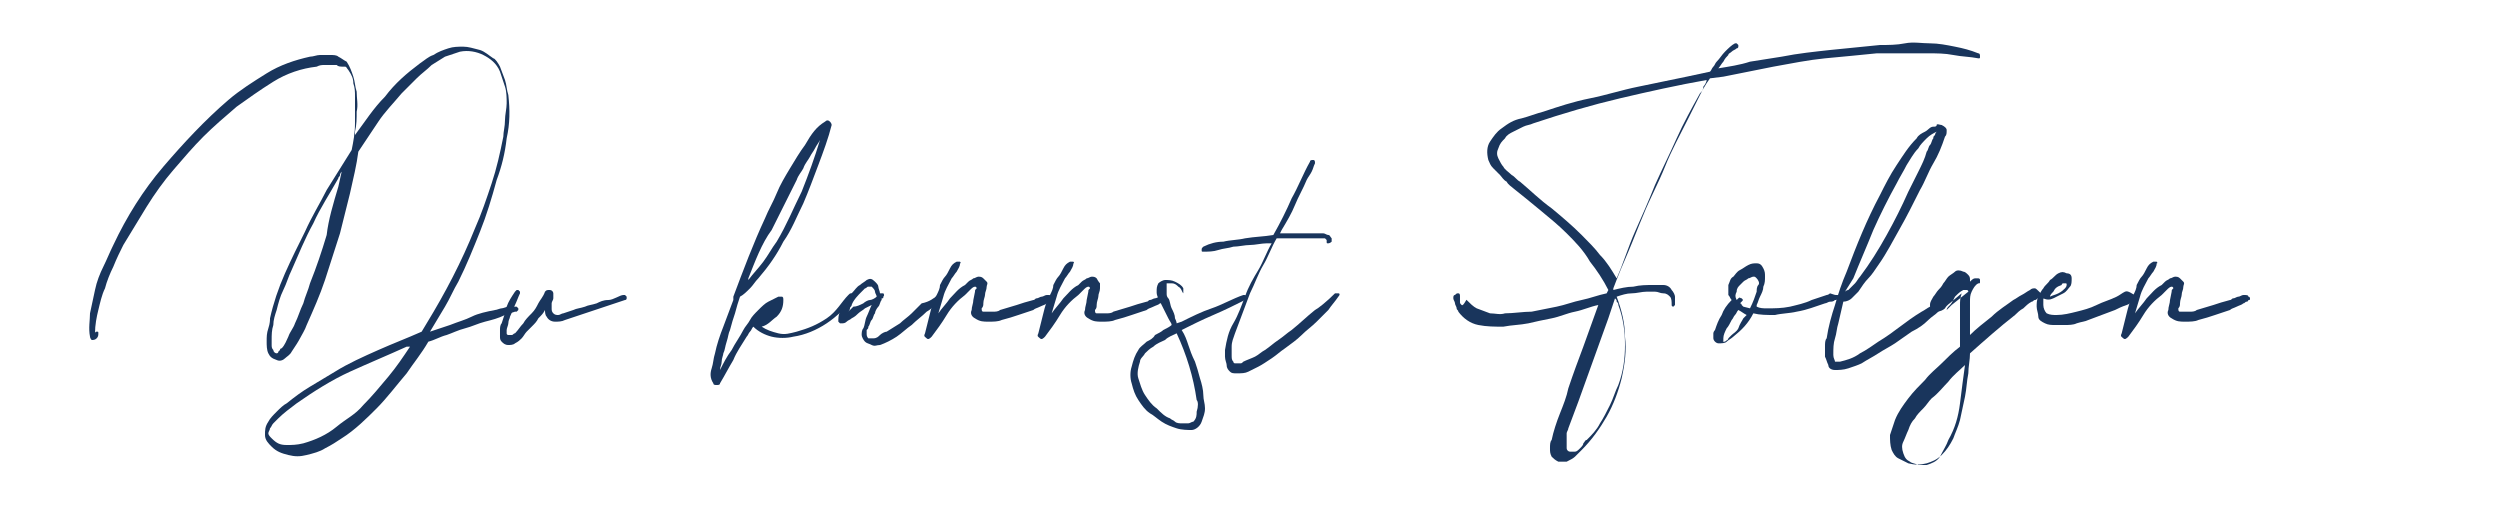 <?xml version="1.0" encoding="UTF-8"?> <svg xmlns="http://www.w3.org/2000/svg" xmlns:xlink="http://www.w3.org/1999/xlink" version="1.1" id="katman_1" x="0px" y="0px" viewBox="0 0 150 31.1" style="enable-background:new 0 0 150 31.1;" xml:space="preserve"> <style type="text/css"> .st0{fill:#19355C;} </style> <g> <path class="st0" d="M5.4,20.2c-0.1-0.5,0-1,0-1.4c0.1-0.5,0.2-0.9,0.3-1.4C5.8,16.9,6,16.4,6.2,16c0.2-0.4,0.4-0.9,0.6-1.3 c0.8-1.7,1.8-3.3,3-4.7s2.5-2.8,3.9-4c0.7-0.6,1.5-1.1,2.3-1.6c0.8-0.5,1.7-0.8,2.6-1c0.2,0,0.4-0.1,0.6-0.1c0.2,0,0.4,0,0.6,0 c0.2,0,0.4,0,0.5,0.1c0.2,0.1,0.3,0.2,0.5,0.3C21,4,21.1,4.3,21.2,4.6c0.1,0.3,0.1,0.6,0.2,0.9c0,0.4,0.1,0.8,0,1.2 c0,0.4,0,0.8-0.1,1.2v0.2l0,0c0.6-0.8,1.1-1.6,1.8-2.3c0.6-0.8,1.3-1.4,2.1-2c0.3-0.2,0.5-0.4,0.8-0.5c0.3-0.2,0.6-0.3,0.9-0.4 c0.3-0.1,0.6-0.1,0.9-0.1c0.3,0,0.6,0.1,1,0.2c0.3,0.1,0.5,0.3,0.8,0.5C29.7,3.5,29.9,3.8,30,4c0.1,0.3,0.2,0.5,0.3,0.8 c0.1,0.3,0.1,0.6,0.2,0.9c0.1,0.9,0.1,1.7-0.1,2.6c-0.1,0.9-0.3,1.7-0.6,2.5c-0.3,1.1-0.6,2.1-1,3.1c-0.4,1-0.8,2-1.3,3 c-0.3,0.5-0.5,1-0.8,1.5s-0.6,1-0.9,1.5l1.2-0.4c0.5-0.2,0.9-0.3,1.3-0.5s0.9-0.3,1.4-0.4c0.1,0,0.3-0.1,0.4-0.1 c0.1,0,0.3-0.1,0.4-0.1c0.1,0,0.1,0,0.2,0s0.1,0,0.1,0c0.1,0,0.1,0,0.2,0c0,0,0.1,0.1,0.1,0.1c0,0,0,0.1,0,0.1c0,0-0.1,0.1-0.1,0.1 h0h0c0,0,0,0,0,0l-0.1,0l-0.6,0.2c-0.4,0.2-0.8,0.3-1.2,0.4c-0.4,0.1-0.8,0.3-1.2,0.4c-0.4,0.1-0.8,0.3-1.1,0.4 c-0.4,0.1-0.7,0.3-1.1,0.4c-0.4,0.7-0.9,1.3-1.3,1.9c-0.6,0.7-1.2,1.5-1.8,2.1s-1.3,1.3-2.1,1.8c-0.3,0.2-0.6,0.4-1,0.6 c-0.3,0.2-0.7,0.3-1.1,0.4c-0.4,0.1-0.7,0.1-1.1,0c-0.4-0.1-0.7-0.2-1-0.5c-0.2-0.2-0.4-0.4-0.4-0.7c0-0.3,0-0.5,0.2-0.8 c0.1-0.2,0.3-0.4,0.5-0.6c0.2-0.2,0.4-0.4,0.6-0.5c0.5-0.4,0.9-0.7,1.4-1s1-0.6,1.5-0.9c0.8-0.5,1.7-0.9,2.6-1.3 c0.9-0.4,1.7-0.7,2.6-1.1l0.3-0.5c1.1-1.8,2.1-3.7,2.9-5.7c0.4-0.9,0.7-1.8,1-2.7c0.3-0.9,0.5-1.8,0.7-2.8c0-0.3,0.1-0.6,0.1-1 c0-0.3,0.1-0.7,0.1-1s0-0.7-0.1-1c-0.1-0.3-0.2-0.6-0.3-0.9c-0.2-0.5-0.6-0.8-1-1c-0.4-0.2-0.9-0.3-1.4-0.2 c-0.3,0.1-0.6,0.2-0.9,0.3c-0.3,0.2-0.5,0.3-0.8,0.5c-0.3,0.3-0.6,0.5-0.9,0.8c-0.3,0.3-0.6,0.6-0.9,0.9c-0.5,0.6-1,1.1-1.4,1.7 s-0.8,1.2-1.2,1.8c-0.1,0.8-0.3,1.6-0.5,2.5c-0.2,0.8-0.4,1.6-0.6,2.4c-0.3,0.9-0.6,1.9-0.9,2.8c-0.3,0.9-0.7,1.8-1.1,2.7 c-0.1,0.3-0.3,0.6-0.4,0.8s-0.3,0.5-0.5,0.8c-0.1,0.2-0.3,0.3-0.4,0.4c-0.1,0.1-0.3,0.2-0.5,0.1c-0.3-0.1-0.4-0.2-0.5-0.4 c-0.1-0.2-0.1-0.5-0.1-0.7c0-0.3,0-0.5,0.1-0.8c0.1-0.3,0.1-0.5,0.1-0.6c0.2-0.9,0.5-1.8,0.9-2.7c0.4-0.9,0.8-1.7,1.2-2.5 c0.4-0.9,0.9-1.7,1.3-2.5c0.5-0.8,1-1.6,1.5-2.4c0.1-0.5,0.2-1,0.2-1.6c0-0.5,0-1,0-1.6c0-0.3,0-0.5-0.1-0.8c0-0.3-0.1-0.5-0.3-0.8 c-0.1-0.1-0.1-0.2-0.2-0.2C20.4,4,20.3,4,20.2,3.9c0,0,0,0-0.1,0c-0.1,0-0.1,0-0.1,0c-0.2,0-0.3,0-0.5,0c-0.2,0-0.3,0-0.5,0.1 c-0.9,0.1-1.8,0.4-2.6,0.9c-0.8,0.5-1.5,1-2.2,1.5c-0.7,0.6-1.4,1.2-2,1.8c-0.6,0.6-1.2,1.3-1.8,2c-0.6,0.7-1.1,1.4-1.6,2.2 c-0.5,0.8-0.9,1.5-1.4,2.3c-0.2,0.4-0.4,0.8-0.6,1.3c-0.2,0.4-0.4,0.9-0.5,1.3c-0.2,0.4-0.3,0.9-0.4,1.3C5.8,19,5.7,19.5,5.7,20 c0-0.1,0.1-0.1,0.1-0.1c0.1,0,0.1,0,0.1,0.1c0,0.1,0,0.2-0.1,0.3c-0.1,0.1-0.2,0.1-0.3,0.1C5.5,20.4,5.4,20.3,5.4,20.2L5.4,20.2z M21.8,24.3c0.5-0.5,1-1.1,1.5-1.7c0.5-0.6,0.9-1.2,1.3-1.8c0,0-0.1,0-0.1,0s-0.1,0-0.1,0c-1.1,0.5-2.3,1-3.4,1.5s-2.2,1.2-3.2,1.9 c-0.4,0.3-0.8,0.6-1.1,0.9c-0.1,0.1-0.2,0.2-0.3,0.3c-0.1,0.1-0.1,0.2-0.2,0.3c0,0.1-0.1,0.2-0.1,0.3c0,0.1,0.1,0.2,0.2,0.3 c0.3,0.3,0.5,0.4,0.9,0.4c0.3,0,0.6,0,1-0.1c0.7-0.2,1.4-0.5,2-1S21.3,24.9,21.8,24.3L21.8,24.3z M20.3,11.2l0.2-0.9 c-0.1,0.1-0.1,0.2-0.1,0.2c0,0.1-0.1,0.1-0.1,0.2c-0.5,0.9-1.1,1.8-1.5,2.7c-0.5,0.9-0.9,1.9-1.3,2.8c-0.2,0.4-0.3,0.8-0.5,1.2 s-0.3,0.8-0.4,1.2c-0.1,0.3-0.2,0.6-0.2,0.9c-0.1,0.3-0.1,0.6-0.1,0.9c0,0.1,0,0.2,0,0.3c0,0.1,0,0.2,0.1,0.3 c0,0.1,0.1,0.2,0.2,0.2c0,0,0,0,0,0h0h0h0l0,0l0,0c0,0,0.1,0,0.1-0.1c0,0,0.1-0.1,0.1-0.1c0,0,0-0.1,0.1-0.1 c0.2-0.2,0.3-0.5,0.4-0.7c0.1-0.3,0.3-0.5,0.4-0.8c0.2-0.4,0.3-0.8,0.5-1.2c0.1-0.4,0.3-0.8,0.4-1.2c0.4-1,0.7-1.9,1-2.9 C19.7,13.2,20,12.2,20.3,11.2L20.3,11.2z"></path> <path class="st0" d="M37.4,17.7c0.1,0,0.1,0,0.1,0c0,0,0.1,0.1,0.1,0.1c0,0,0,0.1,0,0.1c0,0,0,0.1-0.1,0.1 c-0.3,0.1-0.6,0.2-0.9,0.3s-0.6,0.2-0.9,0.3c-0.3,0.1-0.6,0.2-0.9,0.3c-0.3,0.1-0.6,0.2-0.9,0.3c-0.2,0.1-0.4,0.1-0.6,0.1 c-0.2,0-0.4-0.1-0.5-0.3c-0.1-0.1-0.1-0.3-0.1-0.4c-0.1,0.2-0.2,0.3-0.4,0.5c-0.1,0.2-0.2,0.3-0.4,0.5c-0.1,0.1-0.2,0.2-0.3,0.3 c-0.1,0.1-0.2,0.3-0.3,0.4c-0.1,0.1-0.2,0.2-0.4,0.3c-0.1,0.1-0.3,0.1-0.4,0.1c-0.2,0-0.3-0.1-0.4-0.2c-0.1-0.1-0.1-0.2-0.1-0.3 c0-0.1,0-0.3,0-0.4c0-0.1,0-0.3,0.1-0.4c0.1-0.3,0.2-0.6,0.3-1c0.1-0.3,0.3-0.6,0.5-0.9c0,0,0.1-0.1,0.1-0.1c0,0,0.1,0,0.1,0 c0,0,0.1,0.1,0.1,0.1c0,0,0,0.1,0,0.1c-0.1,0.2-0.2,0.5-0.3,0.7c-0.1,0.2-0.2,0.5-0.3,0.7c0,0.1-0.1,0.2-0.1,0.4 c0,0.1-0.1,0.3-0.1,0.4c0,0.1,0,0.1,0,0.2c0,0.1,0.1,0.1,0.1,0.1c0.1,0,0.1,0,0.2,0s0.1-0.1,0.2-0.1c0.2-0.2,0.3-0.4,0.5-0.6 c0.1-0.2,0.3-0.4,0.5-0.6c0.2-0.2,0.3-0.4,0.4-0.6c0.1-0.2,0.3-0.4,0.4-0.7c0.1-0.1,0.1-0.1,0.3-0.1c0.1,0,0.2,0.1,0.2,0.2 c0,0.1,0,0.2,0,0.3c0,0.1-0.1,0.2-0.1,0.3c0,0.1,0,0.2,0,0.3c0,0.1,0,0.2,0.1,0.3c0.1,0.1,0.2,0.1,0.3,0.1s0.2-0.1,0.3-0.1l0.6-0.2 c0.2-0.1,0.4-0.1,0.7-0.2c0.2-0.1,0.4-0.1,0.7-0.2c0.2-0.1,0.4-0.2,0.7-0.2S37.2,17.7,37.4,17.7z"></path> <path class="st0" d="M50.9,17.7c0.1-0.1,0.1-0.1,0.2-0.1c0.1,0,0.1,0,0.1,0.1c0,0,0.1,0.1,0.1,0.1c0,0.1,0,0.1-0.1,0.2 c-0.5,0.5-1,1-1.6,1.4c-0.6,0.4-1.3,0.7-2,0.8c-0.4,0.1-0.9,0.1-1.3,0s-0.8-0.3-1.1-0.6c-0.1,0.1-0.1,0.2-0.2,0.3 c-0.1,0.1-0.1,0.2-0.2,0.3c-0.3,0.5-0.6,0.9-0.8,1.4c-0.3,0.5-0.5,0.9-0.8,1.4c0,0.1-0.1,0.1-0.2,0.1c-0.1,0-0.2,0-0.2-0.1 c-0.2-0.3-0.2-0.6-0.1-0.9s0.1-0.6,0.2-0.9c0.1-0.5,0.3-1.1,0.5-1.6c0.1-0.3,0.2-0.5,0.3-0.8s0.2-0.5,0.3-0.8c0-0.1,0-0.1,0-0.2 l0,0c0.6-1.6,1.2-3.2,1.9-4.7c0.2-0.5,0.5-1,0.7-1.5c0.2-0.5,0.5-1,0.8-1.5c0.3-0.5,0.6-1,0.9-1.4C48.7,8,49,7.6,49.5,7.3 c0.1-0.1,0.2-0.1,0.3,0c0.1,0.1,0.1,0.2,0.1,0.2c-0.2,0.8-0.5,1.6-0.8,2.4c-0.3,0.8-0.6,1.6-0.9,2.3c-0.4,0.8-0.7,1.6-1.2,2.3 c-0.4,0.8-0.9,1.5-1.5,2.2c-0.2,0.2-0.3,0.4-0.5,0.6c-0.2,0.2-0.4,0.4-0.6,0.5c-0.1,0.3-0.2,0.6-0.3,1c-0.1,0.3-0.2,0.6-0.3,1 c-0.1,0.2-0.1,0.4-0.2,0.7s-0.1,0.5-0.2,0.7c0,0.1-0.1,0.3-0.1,0.5s-0.1,0.3-0.1,0.5c0.2-0.4,0.4-0.8,0.7-1.2 c0.2-0.4,0.5-0.8,0.7-1.2c0.1-0.2,0.3-0.4,0.4-0.6c0.1-0.2,0.3-0.4,0.5-0.6s0.4-0.4,0.6-0.5c0.2-0.1,0.4-0.2,0.6-0.3 c0.1,0,0.1,0,0.2,0c0.1,0,0.1,0.1,0.1,0.2c0,0.4-0.1,0.7-0.4,1c-0.3,0.2-0.5,0.5-0.9,0.6c0.3,0.2,0.6,0.3,1,0.4s0.7,0,1.1-0.1 c0.7-0.2,1.2-0.4,1.8-0.8S50.5,18.1,50.9,17.7L50.9,17.7z M44.9,16.7l0,0.1c0.3-0.4,0.6-0.7,0.9-1.1c0.3-0.4,0.5-0.8,0.8-1.2 c0.6-1,1-2,1.5-3c0.4-1,0.8-2.1,1.1-3.1c-0.1,0.2-0.2,0.3-0.3,0.5c-0.1,0.2-0.2,0.3-0.3,0.5c-0.1,0.2-0.3,0.4-0.4,0.7 c-0.1,0.2-0.3,0.4-0.4,0.7c-0.5,1-1,2-1.5,3C45.7,14.6,45.3,15.7,44.9,16.7L44.9,16.7z M46.3,18.3c-0.1,0.1-0.2,0.2-0.3,0.3 c-0.1,0.1-0.2,0.2-0.3,0.3c0.1-0.1,0.2-0.2,0.3-0.3C46.1,18.5,46.2,18.4,46.3,18.3z"></path> <path class="st0" d="M56.3,17.7c0.1,0,0.2,0,0.2,0c0.1,0.1,0.1,0.1,0,0.2c-0.1,0.2-0.3,0.3-0.4,0.4c-0.1,0.1-0.3,0.3-0.5,0.4 c-0.3,0.3-0.6,0.5-0.9,0.8c-0.3,0.2-0.6,0.5-0.9,0.7c-0.3,0.2-0.7,0.4-1,0.5c-0.2,0-0.3,0.1-0.5,0s-0.3-0.1-0.4-0.2 c-0.1-0.1-0.2-0.3-0.2-0.4c0-0.1,0-0.3,0.1-0.4c0.1-0.2,0.1-0.5,0.2-0.7c0.1-0.2,0.2-0.5,0.3-0.7l-0.4,0.2 c-0.1,0.1-0.3,0.2-0.4,0.3c-0.1,0.1-0.2,0.2-0.4,0.3c-0.1,0.1-0.2,0.1-0.3,0.2c-0.1,0.1-0.2,0.1-0.3,0.1c-0.1,0-0.1,0-0.1,0 c0,0-0.1-0.1-0.1-0.1c0-0.2,0-0.4,0.1-0.6c0.1-0.2,0.2-0.4,0.3-0.5c0.1-0.2,0.3-0.4,0.4-0.6c0.2-0.2,0.3-0.4,0.5-0.5 c0.1-0.1,0.3-0.2,0.4-0.3c0.2-0.1,0.3-0.1,0.5,0.1c0.1,0.1,0.2,0.2,0.2,0.3s0.1,0.3,0.1,0.4h0c0.1,0,0.1,0,0.2,0c0,0,0.1,0.1,0,0.2 c0,0.1,0,0.1-0.1,0.1c0,0,0,0.1,0,0.1c-0.1,0.1-0.1,0.3-0.2,0.4s-0.2,0.3-0.2,0.4c-0.1,0.1-0.1,0.3-0.2,0.4 c-0.1,0.1-0.1,0.3-0.2,0.4c0,0.1,0,0.1-0.1,0.2c0,0.1,0,0.1,0,0.2c0,0.1,0,0.2,0.1,0.3c0.1,0,0.2,0,0.3,0c0.2,0,0.3-0.1,0.4-0.2 c0.1-0.1,0.3-0.2,0.4-0.2c0.3-0.2,0.5-0.3,0.8-0.5c0.2-0.2,0.5-0.4,0.7-0.6c0.2-0.2,0.4-0.4,0.6-0.6C55.8,18.1,56,17.9,56.3,17.7 L56.3,17.7z M51.8,18.2c0.1-0.1,0.3-0.2,0.4-0.2s0.3-0.1,0.4-0.2c0-0.1-0.1-0.2-0.1-0.3c0-0.1-0.1-0.2-0.2-0.3c0,0,0,0,0,0 c0,0,0,0-0.1,0c0,0,0,0-0.1,0c-0.1,0-0.1,0.1-0.2,0.1c-0.1,0.1-0.1,0.1-0.2,0.2c-0.2,0.2-0.5,0.5-0.6,0.8c0,0.1-0.1,0.1-0.1,0.2 c0,0.1-0.1,0.2-0.1,0.2c0.1-0.1,0.1-0.1,0.2-0.2s0.1-0.1,0.1-0.1C51.4,18.4,51.6,18.3,51.8,18.2L51.8,18.2z"></path> <path class="st0" d="M63.1,17.8c0.1,0,0.1,0.1,0.1,0.1c0,0.1,0,0.1-0.1,0.1c0,0.1-0.1,0.1-0.1,0.1c-0.1,0-0.1,0.1-0.2,0.1 c-0.1,0.1-0.2,0.1-0.4,0.2s-0.3,0.1-0.4,0.2c-0.3,0.1-0.6,0.2-0.9,0.3s-0.6,0.2-1,0.3c-0.2,0.1-0.5,0.1-0.8,0.1s-0.5,0-0.8-0.2 c-0.2-0.1-0.3-0.3-0.2-0.5c0-0.2,0.1-0.4,0.1-0.6l0.1-0.5c0-0.1,0-0.1,0.1-0.2c0,0,0-0.1-0.1-0.1c-0.1,0-0.2,0.1-0.3,0.2 s-0.2,0.2-0.3,0.3c-0.4,0.3-0.8,0.7-1.1,1.2s-0.6,0.9-0.9,1.3c-0.1,0.1-0.2,0.2-0.3,0.1c-0.1-0.1-0.2-0.1-0.1-0.3 c0.1-0.4,0.2-0.8,0.3-1.2c0.1-0.4,0.2-0.8,0.4-1.1c0.1-0.2,0.2-0.4,0.2-0.6c0.1-0.2,0.2-0.4,0.3-0.5c0.1-0.1,0.2-0.3,0.3-0.5 c0.1-0.2,0.2-0.3,0.4-0.4c0.1,0,0.1,0,0.2,0c0,0,0.1,0.1,0,0.1c0,0.2-0.1,0.3-0.2,0.5c-0.1,0.1-0.2,0.3-0.3,0.4 c-0.2,0.4-0.4,0.7-0.5,1.1c-0.1,0.3-0.2,0.7-0.3,1c0.2-0.3,0.5-0.6,0.7-0.9c0.3-0.3,0.5-0.6,0.9-0.8c0.1-0.1,0.1-0.1,0.2-0.2 c0.1-0.1,0.2-0.1,0.3-0.2c0.1,0,0.2-0.1,0.3-0.1c0.1,0,0.2,0,0.3,0.1c0.1,0.1,0.1,0.1,0.2,0.2s0,0.2,0,0.3c0,0.2-0.1,0.3-0.1,0.5 c0,0.1-0.1,0.3-0.1,0.5c0,0.1,0,0.2-0.1,0.3c0,0.1,0,0.2,0.1,0.2c0,0,0.1,0,0.1,0c0,0,0.1,0,0.1,0c0.2,0,0.3,0,0.4,0 c0.1,0,0.3,0,0.4-0.1c0.3-0.1,0.7-0.2,1-0.3c0.3-0.1,0.6-0.2,1-0.3c0.1,0,0.1-0.1,0.2-0.1c0.1,0,0.2-0.1,0.3-0.1 c0.1,0,0.2-0.1,0.3-0.1C63,17.7,63.1,17.7,63.1,17.8L63.1,17.8z"></path> <path class="st0" d="M69.9,17.8c0.1,0,0.1,0.1,0.1,0.1c0,0.1,0,0.1-0.1,0.1c0,0.1-0.1,0.1-0.1,0.1c-0.1,0-0.1,0.1-0.2,0.1 c-0.1,0.1-0.2,0.1-0.4,0.2s-0.3,0.1-0.4,0.2c-0.3,0.1-0.6,0.2-0.9,0.3s-0.6,0.2-1,0.3c-0.2,0.1-0.5,0.1-0.8,0.1s-0.5,0-0.8-0.2 c-0.2-0.1-0.3-0.3-0.2-0.5c0-0.2,0.1-0.4,0.1-0.6l0.1-0.5c0-0.1,0-0.1,0.1-0.2c0,0,0-0.1-0.1-0.1c-0.1,0-0.2,0.1-0.3,0.2 s-0.2,0.2-0.3,0.3c-0.4,0.3-0.8,0.7-1.1,1.2s-0.6,0.9-0.9,1.3c-0.1,0.1-0.2,0.2-0.3,0.1c-0.1-0.1-0.2-0.1-0.1-0.3 c0.1-0.4,0.2-0.8,0.3-1.2c0.1-0.4,0.2-0.8,0.4-1.1c0.1-0.2,0.2-0.4,0.2-0.6c0.1-0.2,0.2-0.4,0.3-0.5c0.1-0.1,0.2-0.3,0.3-0.5 c0.1-0.2,0.2-0.3,0.4-0.4c0.1,0,0.1,0,0.2,0c0,0,0.1,0.1,0,0.1c0,0.2-0.1,0.3-0.2,0.5c-0.1,0.1-0.2,0.3-0.3,0.4 c-0.2,0.4-0.4,0.7-0.5,1.1c-0.1,0.3-0.2,0.7-0.3,1c0.2-0.3,0.5-0.6,0.7-0.9c0.3-0.3,0.5-0.6,0.9-0.8c0.1-0.1,0.1-0.1,0.2-0.2 c0.1-0.1,0.2-0.1,0.3-0.2c0.1,0,0.2-0.1,0.3-0.1c0.1,0,0.2,0,0.3,0.1C65.9,16.9,66,17,66,17s0,0.2,0,0.3c0,0.2-0.1,0.3-0.1,0.5 c0,0.1-0.1,0.3-0.1,0.5c0,0.1,0,0.2-0.1,0.3c0,0.1,0,0.2,0.1,0.2c0,0,0.1,0,0.1,0c0,0,0.1,0,0.1,0c0.2,0,0.3,0,0.4,0 c0.1,0,0.3,0,0.4-0.1c0.3-0.1,0.7-0.2,1-0.3c0.3-0.1,0.6-0.2,1-0.3c0.1,0,0.1-0.1,0.2-0.1c0.1,0,0.2-0.1,0.3-0.1 c0.1,0,0.2-0.1,0.3-0.1C69.8,17.7,69.9,17.7,69.9,17.8L69.9,17.8z"></path> <path class="st0" d="M74.6,17.7c0.1,0,0.2,0,0.2,0.1c0,0.1,0,0.2-0.1,0.2c-0.6,0.3-1.2,0.6-1.9,0.9s-1.3,0.6-1.9,0.9 c0.2,0.3,0.3,0.6,0.4,0.9c0.1,0.3,0.2,0.6,0.4,1c0.1,0.3,0.2,0.6,0.3,1c0.1,0.3,0.2,0.7,0.2,1c0,0.3,0.1,0.5,0.1,0.8 c0,0.3-0.1,0.5-0.2,0.8c-0.1,0.3-0.4,0.5-0.6,0.5s-0.6,0-0.9-0.1c-0.3-0.1-0.6-0.2-0.9-0.4c-0.3-0.2-0.5-0.4-0.7-0.5 c-0.3-0.2-0.5-0.5-0.7-0.8c-0.2-0.3-0.3-0.6-0.4-1c-0.1-0.3-0.1-0.7,0-1c0.1-0.4,0.2-0.7,0.4-1c0.1-0.2,0.3-0.3,0.5-0.5 c0.2-0.1,0.4-0.2,0.5-0.4c0.2-0.1,0.4-0.2,0.5-0.3c0.2-0.1,0.4-0.2,0.5-0.3c0-0.1-0.1-0.2-0.2-0.4c-0.1-0.2-0.2-0.4-0.3-0.6 c-0.1-0.2-0.2-0.4-0.3-0.6c-0.1-0.2-0.1-0.3-0.1-0.4c0-0.2,0-0.3,0.1-0.5c0.1-0.1,0.3-0.2,0.4-0.2c0.2,0,0.4,0,0.6,0.1 c0.2,0.1,0.4,0.2,0.5,0.4c0,0,0,0.1,0,0.1c0,0,0,0.1,0,0.1c0,0,0,0.1,0,0.1c0,0,0,0,0,0c-0.1-0.1-0.1-0.3-0.3-0.4 c-0.1-0.1-0.2-0.2-0.4-0.2c-0.1,0-0.2,0-0.3,0C70,17.3,70,17.4,70,17.6c0,0.1,0,0.2,0.1,0.3s0.1,0.4,0.2,0.6s0.2,0.4,0.2,0.6 c0.1,0.2,0.1,0.3,0.1,0.3l0.3-0.1c0.6-0.3,1.2-0.6,1.8-0.8S74,17.9,74.6,17.7L74.6,17.7z M71.8,24c-0.2-1.4-0.6-2.7-1.2-4 c-0.2,0.1-0.5,0.2-0.7,0.4c-0.2,0.1-0.5,0.2-0.7,0.4c-0.2,0.1-0.4,0.3-0.5,0.4c-0.1,0.2-0.3,0.3-0.3,0.5c-0.1,0.3-0.2,0.7-0.1,1 s0.2,0.7,0.4,1c0.2,0.3,0.4,0.6,0.7,0.8c0.3,0.3,0.5,0.5,0.8,0.6c0.1,0.1,0.2,0.1,0.3,0.2c0.1,0.1,0.3,0.1,0.4,0.1 c0.1,0,0.3,0,0.4,0c0.1,0,0.2-0.1,0.3-0.1c0.2-0.2,0.2-0.4,0.2-0.6C71.9,24.4,71.9,24.1,71.8,24L71.8,24z"></path> <path class="st0" d="M80.1,17.6c0.1,0,0.1,0,0.2,0c0.1,0,0.1,0.1,0,0.2c-0.2,0.3-0.4,0.5-0.6,0.8c-0.2,0.2-0.5,0.5-0.7,0.7 c-0.3,0.3-0.6,0.5-0.9,0.8c-0.3,0.3-0.6,0.5-1,0.8c-0.3,0.2-0.5,0.4-0.8,0.6c-0.3,0.2-0.6,0.4-0.8,0.5c-0.2,0.1-0.4,0.2-0.6,0.3 c-0.2,0.1-0.4,0.1-0.7,0.1c-0.2,0-0.3,0-0.4-0.1c-0.1-0.1-0.2-0.2-0.2-0.4c0-0.1-0.1-0.3-0.1-0.5c0-0.2,0-0.3,0-0.4 c0.1-0.6,0.2-1.1,0.5-1.6s0.5-1.1,0.7-1.6c0.2-0.6,0.5-1.1,0.8-1.6c0.3-0.5,0.5-1.1,0.8-1.6H76c-0.3,0-0.7,0.1-1,0.1 c-0.3,0-0.7,0.1-1,0.1c-0.3,0.1-0.6,0.1-0.9,0.2c-0.3,0.1-0.6,0.1-0.9,0.1c-0.1,0-0.1,0-0.1-0.1c0-0.1,0-0.1,0.1-0.2 c0.4-0.2,0.8-0.3,1.2-0.3c0.4-0.1,0.9-0.1,1.3-0.2c0.6-0.1,1.1-0.1,1.7-0.2c0.4-0.7,0.8-1.5,1.1-2.2c0.4-0.7,0.7-1.5,1.1-2.2 c0-0.1,0.1-0.1,0.2-0.1c0.1,0,0.1,0.1,0.1,0.2c-0.1,0.2-0.1,0.3-0.2,0.5c-0.1,0.2-0.2,0.3-0.3,0.5c-0.2,0.5-0.5,1-0.7,1.5 s-0.5,1-0.8,1.5l-0.1,0.2H77c0.2,0,0.4,0,0.6,0c0.2,0,0.4,0,0.6,0c0.2,0,0.4,0,0.6,0c0.2,0,0.4,0,0.6,0c0.1,0,0.2,0.1,0.3,0.1 c0.1,0,0.1,0.1,0.2,0.2c0,0.1,0,0.2,0,0.2s-0.1,0.1-0.2,0.1c-0.1,0-0.1,0-0.1-0.1c0-0.1,0-0.1,0-0.1c0,0,0.1,0,0,0c0,0,0,0-0.1-0.1 c0,0-0.1,0-0.1,0c0,0-0.1,0-0.1,0c-0.1,0-0.2,0-0.2,0s-0.1,0-0.2,0h-1c-0.4,0-0.9,0-1.3,0c-0.3,0.5-0.5,1.1-0.8,1.6 c-0.3,0.5-0.5,1.1-0.8,1.7c-0.1,0.3-0.2,0.5-0.3,0.8c-0.1,0.3-0.2,0.5-0.3,0.8c-0.1,0.3-0.2,0.5-0.3,0.8c-0.1,0.3-0.2,0.5-0.2,0.8 c0,0.1,0,0.3,0,0.5c0,0.2,0,0.3,0.1,0.4c0,0,0,0.1,0.1,0.1c0,0,0,0,0.1,0c0.1,0,0.1,0,0.2,0s0.1,0,0.2-0.1c0.2-0.1,0.5-0.2,0.7-0.3 s0.4-0.3,0.6-0.4c0.3-0.2,0.5-0.4,0.8-0.6c0.3-0.2,0.5-0.4,0.8-0.6c0.5-0.4,0.9-0.8,1.4-1.2C79.1,18.5,79.6,18.1,80.1,17.6 L80.1,17.6z"></path> <path class="st0" d="M89.3,9.6c-0.1-0.4-0.1-0.8,0.1-1.1c0.2-0.3,0.4-0.6,0.7-0.8c0.4-0.3,0.7-0.5,1.2-0.6c0.4-0.1,0.9-0.3,1.3-0.4 c0.9-0.3,1.8-0.6,2.8-0.8s1.9-0.5,2.9-0.7s1.9-0.4,2.9-0.6l1.4-0.3c0.1-0.1,0.1-0.2,0.2-0.3s0.1-0.2,0.2-0.3 c0.2-0.2,0.3-0.4,0.5-0.6c0.2-0.2,0.4-0.4,0.6-0.5c0.1,0,0.1,0,0.1,0c0,0,0.1,0.1,0.1,0.1c0,0,0,0.1,0,0.1c0,0,0,0.1-0.1,0.1 c-0.1,0.1-0.2,0.1-0.3,0.2s-0.2,0.1-0.2,0.2c-0.1,0.1-0.2,0.2-0.3,0.4c-0.1,0.1-0.2,0.3-0.3,0.4c0.6-0.1,1.3-0.2,1.9-0.4 c0.6-0.1,1.3-0.2,1.9-0.3c1-0.2,2-0.3,2.9-0.4c1-0.1,2-0.2,3-0.3c0.5,0,1,0,1.5-0.1s1,0,1.5,0c0.5,0,1,0.1,1.5,0.2 c0.5,0.1,0.9,0.2,1.4,0.4c0.1,0,0.1,0.1,0.1,0.2s0,0.1-0.1,0.1c-0.5-0.1-1-0.1-1.5-0.2c-0.5-0.1-1-0.1-1.5-0.1c-1,0-2.1,0-3.1,0 c-1,0.1-2,0.2-3.1,0.3c-1,0.1-2,0.3-3.1,0.5c-1,0.2-2,0.4-3,0.6l-0.8,0.1c-0.3,0.4-0.5,0.8-0.7,1.2s-0.4,0.8-0.6,1.2 c-0.5,1-1,1.9-1.4,2.9s-0.9,1.9-1.3,2.9c-0.3,0.7-0.6,1.5-0.9,2.2c-0.3,0.7-0.6,1.4-0.9,2.2l0,0.1c0.4-0.1,0.8-0.2,1.2-0.2 c0.4-0.1,0.8-0.1,1.2-0.1c0.2,0,0.4,0,0.6,0c0.2,0,0.4,0.1,0.5,0.3c0.1,0.1,0.2,0.3,0.2,0.4c0,0.2,0,0.3,0,0.5c0,0-0.1,0.1-0.1,0.1 s-0.1,0-0.1-0.1c0-0.2,0-0.4-0.1-0.5c-0.1-0.1-0.2-0.2-0.4-0.2s-0.3-0.1-0.5-0.1c-0.2,0-0.3,0-0.5,0c-0.3,0-0.6,0.1-0.9,0.1 s-0.6,0.1-0.9,0.2c0,0,0,0,0,0c0,0,0,0,0,0c0.3,0.8,0.5,1.6,0.5,2.4c0.1,0.8,0,1.6-0.2,2.5c-0.2,0.8-0.5,1.6-0.9,2.3 c-0.4,0.7-0.9,1.4-1.5,2c-0.1,0.1-0.3,0.3-0.4,0.4c-0.1,0.1-0.3,0.2-0.5,0.3c-0.2,0-0.3,0-0.5,0c-0.2-0.1-0.3-0.2-0.4-0.3 c-0.1-0.2-0.1-0.3-0.1-0.5s0-0.4,0.1-0.5c0.1-0.5,0.3-1.1,0.5-1.6c0.2-0.5,0.4-1,0.5-1.5c0.3-0.9,0.6-1.7,0.9-2.5 c0.3-0.8,0.6-1.7,0.9-2.5c-0.5,0.1-0.9,0.3-1.4,0.4s-0.9,0.3-1.4,0.4c-0.5,0.1-1,0.2-1.4,0.3c-0.5,0.1-1,0.1-1.5,0.2 c-0.5,0-1,0-1.5-0.1c-0.5-0.1-0.9-0.4-1.2-0.8c0-0.1-0.1-0.1-0.1-0.2c0-0.1-0.1-0.2-0.1-0.3s-0.1-0.2-0.1-0.3c0-0.1,0-0.2,0.1-0.2 c0.1-0.1,0.1-0.1,0.2-0.1s0.1,0.1,0.1,0.2l0,0c0,0,0,0.1,0,0.1c0,0.1,0,0.1,0,0.2c0,0.1,0,0.1,0.1,0.2S88,17.9,88,18 c0.2,0.2,0.4,0.4,0.6,0.5c0.3,0.1,0.5,0.2,0.8,0.3c0.3,0,0.6,0.1,0.9,0c0.5,0,1.1-0.1,1.6-0.1c0.5-0.1,1-0.2,1.5-0.3 c0.5-0.1,1-0.3,1.5-0.4s1-0.3,1.5-0.4v0l0.1-0.2c-0.3-0.6-0.7-1.2-1.1-1.7C95,15,94.5,14.5,94,14c-0.5-0.5-1-0.9-1.6-1.4 s-1.1-0.9-1.6-1.3c-0.1-0.1-0.3-0.2-0.4-0.4c-0.2-0.1-0.3-0.3-0.4-0.4c-0.1-0.1-0.3-0.3-0.4-0.4C89.4,9.9,89.4,9.8,89.3,9.6 L89.3,9.6z M92,7.4c-0.2,0.1-0.4,0.1-0.6,0.2c-0.2,0.1-0.4,0.2-0.6,0.3c-0.2,0.1-0.4,0.2-0.5,0.4c-0.2,0.2-0.3,0.3-0.4,0.6 c-0.1,0.2-0.1,0.4,0,0.6c0.1,0.2,0.2,0.4,0.3,0.5c0.1,0.2,0.3,0.3,0.5,0.5c0.2,0.1,0.3,0.3,0.5,0.4c0.6,0.5,1.2,1.1,1.9,1.6 c0.6,0.5,1.2,1,1.8,1.6c0.4,0.4,0.8,0.8,1.1,1.2c0.4,0.4,0.7,0.9,1,1.4c0.4-0.9,0.7-1.9,1.1-2.8c0.4-0.9,0.8-1.8,1.2-2.8 c0.4-0.9,0.9-1.9,1.3-2.8c0.4-0.9,0.9-1.8,1.4-2.7c0.1-0.1,0.2-0.2,0.2-0.4c0.1-0.1,0.2-0.3,0.2-0.4c-1.7,0.3-3.5,0.7-5.2,1.1 C95.5,6.3,93.8,6.8,92,7.4L92,7.4z M97.1,23.1c0.3-0.8,0.4-1.6,0.4-2.4c0-0.8-0.1-1.6-0.4-2.4c0-0.1,0-0.1-0.1-0.2 c0-0.1,0-0.1-0.1-0.2l-0.4,1.2c-0.3,0.8-0.6,1.7-0.9,2.5s-0.6,1.7-0.9,2.5c-0.1,0.3-0.2,0.5-0.3,0.8c-0.1,0.3-0.2,0.5-0.3,0.8 c0,0.1-0.1,0.2-0.1,0.3S94,26.3,94,26.5c0,0.1,0,0.3,0,0.4s0.1,0.2,0.2,0.2c0.1,0,0.2,0,0.3,0s0.2-0.1,0.3-0.2 c0.1-0.1,0.2-0.2,0.2-0.3c0.1-0.1,0.1-0.2,0.2-0.2c0.3-0.3,0.6-0.6,0.8-1c0.2-0.3,0.4-0.7,0.6-1.1C96.8,23.9,96.9,23.5,97.1,23.1 L97.1,23.1z"></path> <path class="st0" d="M110.2,17.7c0.1,0,0.1,0,0.1,0.1s0,0.1,0,0.1l0,0v0c-0.1,0.1-0.1,0.1-0.2,0.1c-0.1,0.1-0.2,0.1-0.3,0.1 c-0.1,0-0.2,0.1-0.3,0.1c-0.6,0.2-1.1,0.4-1.7,0.5c-0.4,0.1-0.9,0.1-1.3,0.2c-0.5,0-0.9,0-1.3-0.1c-0.3,0.6-0.7,1-1.2,1.4 c-0.1,0.1-0.3,0.2-0.4,0.3s-0.3,0.1-0.5,0.1c-0.1,0-0.2-0.1-0.2-0.1s-0.1-0.1-0.1-0.2s0-0.2,0-0.3c0-0.1,0.1-0.2,0.1-0.2 c0.1-0.3,0.2-0.6,0.4-0.9c0.1-0.3,0.3-0.6,0.6-0.9c-0.1-0.1-0.1-0.2-0.2-0.3c0-0.2,0-0.4,0-0.6c0.1-0.2,0.1-0.4,0.3-0.5 c0.1-0.1,0.2-0.3,0.4-0.4c0.2-0.1,0.3-0.2,0.5-0.3c0.2-0.1,0.3-0.1,0.5-0.1c0.2,0,0.3,0.1,0.4,0.3c0.1,0.2,0.1,0.3,0.1,0.5 c0,0.2,0,0.4-0.1,0.6c0,0.2-0.1,0.4-0.2,0.6c-0.1,0.2-0.1,0.3-0.2,0.5l0,0.1c0.2,0.1,0.4,0.1,0.6,0.1c0.5,0,0.9,0,1.4-0.1 c0.4-0.1,0.9-0.2,1.3-0.4c0.3-0.1,0.6-0.2,0.9-0.3c0.1,0,0.2-0.1,0.2-0.1C110.1,17.7,110.1,17.7,110.2,17.7L110.2,17.7z M104.6,19.1c0,0,0.1-0.1,0.1-0.1c0,0,0.1-0.1,0.1-0.1c-0.2-0.1-0.3-0.2-0.5-0.3h0c-0.1,0.1-0.1,0.2-0.2,0.3 c-0.1,0.1-0.1,0.2-0.2,0.3c-0.1,0.2-0.2,0.4-0.3,0.5c-0.1,0.2-0.2,0.4-0.2,0.6c0,0,0,0.1,0,0.1c0,0.1,0,0.1-0.1,0.1c0,0,0,0,0.1,0 c0,0,0.1,0,0.1,0c0.1-0.1,0.2-0.1,0.2-0.2c0.1-0.1,0.1-0.1,0.2-0.2c0.1-0.1,0.3-0.2,0.4-0.4C104.4,19.4,104.5,19.3,104.6,19.1 L104.6,19.1z M105,18.5c0.2-0.4,0.3-0.7,0.4-1c0-0.1,0-0.3,0.1-0.4s0-0.3-0.1-0.4c-0.1-0.1-0.1-0.1-0.2-0.1s-0.2,0.1-0.3,0.1 c-0.1,0.1-0.2,0.1-0.3,0.2c-0.1,0.1-0.1,0.1-0.2,0.2c-0.1,0.1-0.2,0.2-0.2,0.4c-0.1,0.2-0.1,0.3,0,0.5l0.1-0.1c0.1-0.1,0.1,0,0.2,0 c0.1,0.1,0.1,0.1,0,0.2l-0.1,0.1c0.1,0,0.1,0.1,0.1,0.1s0.1,0.1,0.1,0.1L105,18.5L105,18.5z"></path> <path class="st0" d="M116.9,17.9L116.9,17.9c0,0,0,0.1-0.1,0.2c-0.1,0.2-0.3,0.4-0.5,0.6c-0.2,0.2-0.4,0.3-0.6,0.5 c-0.3,0.3-0.6,0.5-1,0.7c-0.3,0.2-0.7,0.5-1,0.7c-0.3,0.2-0.7,0.4-1,0.6s-0.7,0.4-1,0.6c-0.2,0.1-0.5,0.2-0.8,0.3 c-0.3,0.1-0.6,0.1-0.8,0.1c-0.2,0-0.4-0.1-0.4-0.3c-0.1-0.2-0.1-0.3-0.2-0.5c0-0.2,0-0.4,0-0.6c0-0.2,0-0.4,0.1-0.5 c0.1-0.7,0.3-1.4,0.5-2c0.2-0.7,0.4-1.3,0.7-2c0.6-1.6,1.2-3.1,2-4.6c0.3-0.6,0.6-1.2,1-1.8s0.7-1.1,1.2-1.6 c0.1-0.2,0.3-0.3,0.5-0.4c0.2-0.1,0.3-0.3,0.5-0.3c0.1,0,0.2,0,0.2-0.1s0.2,0,0.3,0c0.2,0.1,0.3,0.2,0.3,0.3c0,0.2,0,0.3-0.1,0.4 c-0.2,0.6-0.4,1.1-0.7,1.6s-0.5,1.1-0.8,1.6c-0.4,0.8-0.8,1.6-1.2,2.3s-0.8,1.5-1.3,2.2c-0.2,0.3-0.4,0.6-0.6,0.8s-0.4,0.5-0.6,0.8 c-0.1,0.1-0.2,0.2-0.4,0.4c-0.1,0.1-0.3,0.2-0.5,0.2c-0.1,0.4-0.2,0.9-0.3,1.3c-0.1,0.3-0.1,0.6-0.2,0.9s-0.1,0.6-0.1,1 c0,0.2,0.1,0.3,0.1,0.4c0,0,0,0,0,0s0,0,0,0c0,0,0,0,0,0c0,0,0,0,0,0c0,0,0.1,0,0.1,0s0.1,0,0.2,0c0.4-0.1,0.8-0.2,1.2-0.5 c0.4-0.2,0.8-0.5,1.1-0.7c0.5-0.3,0.9-0.6,1.3-0.9s0.8-0.6,1.3-0.9c0.2-0.1,0.3-0.2,0.5-0.3c0.2-0.1,0.3-0.2,0.5-0.3 c0.1,0,0.1-0.1,0.1-0.1c0,0,0.1-0.1,0.1-0.1l0.1,0l0,0c0.1-0.1,0.1-0.1,0.2,0C116.9,17.8,116.9,17.8,116.9,17.9 C116.9,17.8,116.9,17.8,116.9,17.9L116.9,17.9z M110.7,17.5c0,0,0.1-0.1,0.2-0.1c0.1-0.1,0.3-0.3,0.4-0.4c0.1-0.1,0.2-0.3,0.3-0.4 c0.6-0.8,1.1-1.6,1.6-2.5c0.5-0.9,0.9-1.7,1.3-2.6c0.2-0.4,0.4-0.8,0.6-1.2c0.2-0.4,0.4-0.8,0.5-1.2c0.1-0.1,0.1-0.3,0.2-0.4 c0.1-0.1,0.1-0.3,0.2-0.4c0-0.1,0-0.1,0.1-0.2c0-0.1,0.1-0.2,0.1-0.2h0c-0.2,0.1-0.4,0.2-0.6,0.4c-0.2,0.2-0.4,0.4-0.5,0.6 c-0.3,0.3-0.5,0.7-0.7,1c-0.2,0.4-0.4,0.7-0.6,1.1c-0.5,0.9-1,1.9-1.4,2.8c-0.4,1-0.8,1.9-1.2,2.9L110.7,17.5z"></path> <path class="st0" d="M122.6,17.7c0.1,0,0.1,0,0.1,0.1c0,0.1,0,0.1-0.1,0.1c0,0,0,0,0,0c0,0,0,0-0.1,0c0,0,0,0-0.1,0c0,0,0,0-0.1,0 c-0.1,0-0.1,0.1-0.2,0.1c-0.1,0-0.1,0.1-0.2,0.1c-0.2,0.1-0.4,0.3-0.5,0.4c-0.2,0.1-0.4,0.3-0.5,0.4c-0.9,0.7-1.8,1.5-2.7,2.3 c0,0.4-0.1,0.8-0.1,1.2c-0.1,0.5-0.1,0.9-0.2,1.4c-0.1,0.5-0.2,0.9-0.3,1.4c-0.1,0.4-0.3,0.8-0.4,1.1c-0.2,0.4-0.4,0.7-0.7,1 c-0.3,0.3-0.6,0.4-0.9,0.5c-0.4,0.1-0.7,0.1-1.1,0c-0.2-0.1-0.4-0.2-0.6-0.3s-0.3-0.3-0.4-0.5c-0.1-0.3-0.1-0.6-0.1-0.9 c0.1-0.3,0.2-0.6,0.3-0.9c0.2-0.5,0.5-0.9,0.8-1.3c0.3-0.4,0.7-0.8,1-1.1c0.3-0.4,0.7-0.7,1-1c0.3-0.3,0.7-0.7,1.1-1 c0-0.3,0-0.6,0-0.9c0-0.3,0-0.6,0-0.9c0-0.2,0-0.4,0-0.7c0-0.2,0-0.4,0.1-0.7l-0.6,0.5c-0.1,0.1-0.3,0.2-0.4,0.4 c-0.1,0.1-0.3,0.2-0.5,0.2c-0.1,0-0.2,0-0.3-0.1c-0.1-0.1-0.1-0.2-0.1-0.3c0-0.2,0.1-0.3,0.2-0.5c0.1-0.1,0.2-0.3,0.3-0.4 c0.1-0.1,0.2-0.2,0.3-0.4c0.1-0.1,0.2-0.3,0.3-0.4c0.1-0.1,0.3-0.2,0.4-0.3c0.1-0.1,0.3-0.1,0.5,0c0.1,0,0.2,0.1,0.3,0.2 c0.1,0.1,0.1,0.2,0.1,0.3v0.1c0.1-0.1,0.2-0.2,0.3-0.2c0.1,0,0.1,0,0.2,0c0,0,0.1,0,0.1,0.1c0,0,0,0.1,0,0.1c0,0.1,0,0.1-0.1,0.1 c-0.2,0.1-0.3,0.3-0.4,0.5c-0.1,0.2-0.1,0.4-0.1,0.6c0,0.2,0,0.4,0,0.6s0,0.4,0,0.6v0.8l0,0c0.4-0.4,0.8-0.7,1.3-1.1 c0.4-0.4,0.9-0.7,1.3-1c0.2-0.1,0.3-0.2,0.5-0.3c0.2-0.1,0.3-0.2,0.5-0.3c0.1-0.1,0.2-0.1,0.3-0.1S122.5,17.7,122.6,17.7 L122.6,17.7z M116.9,26.4c0.4-0.7,0.6-1.4,0.7-2.2c0.1-0.8,0.2-1.6,0.3-2.3c-0.3,0.3-0.7,0.6-1,1c-0.3,0.3-0.6,0.7-1,1 c-0.2,0.2-0.3,0.4-0.5,0.6c-0.2,0.2-0.4,0.4-0.5,0.6c-0.2,0.2-0.3,0.4-0.4,0.7c-0.1,0.2-0.2,0.5-0.3,0.7c-0.1,0.2-0.1,0.4,0,0.7 s0.2,0.4,0.4,0.5c0.1,0.1,0.3,0.1,0.5,0.2c0.2,0,0.3,0,0.5,0c0.3-0.1,0.6-0.2,0.8-0.5C116.6,27,116.8,26.7,116.9,26.4L116.9,26.4z M118.1,17.5c0,0,0-0.1-0.1-0.1c0,0-0.1,0-0.1,0c0,0-0.1,0-0.1,0c-0.2,0.1-0.3,0.2-0.5,0.4c-0.1,0.2-0.2,0.4-0.3,0.5 c0,0,0,0-0.1,0.1c0,0-0.1,0.1-0.1,0.2c0.1-0.1,0.1-0.1,0.2-0.2s0.1-0.1,0.1-0.1L118.1,17.5L118.1,17.5z"></path> <path class="st0" d="M128.1,17.7c0,0,0.1,0,0.1,0s0,0.1,0,0.1c-0.2,0.2-0.3,0.4-0.6,0.5s-0.5,0.2-0.7,0.3c-0.5,0.2-1.1,0.4-1.6,0.6 c-0.2,0.1-0.4,0.1-0.7,0.2c-0.2,0.1-0.5,0.1-0.7,0.1c-0.2,0-0.4,0-0.6,0c-0.2,0-0.4,0-0.6-0.1c-0.2-0.1-0.4-0.2-0.4-0.4 s-0.1-0.4-0.1-0.6c0-0.2,0-0.4,0.1-0.6c0.1-0.2,0.2-0.4,0.3-0.5c0.1-0.2,0.3-0.3,0.4-0.5c0.2-0.1,0.3-0.3,0.5-0.4 c0.2-0.1,0.3-0.1,0.5,0c0.2,0,0.3,0.1,0.3,0.3c0,0.2,0,0.4-0.1,0.5s-0.2,0.3-0.4,0.4s-0.4,0.2-0.6,0.3c-0.2,0.1-0.4,0.1-0.6,0 c0,0.1,0,0.3,0,0.4c0,0.2,0.1,0.4,0.2,0.5c0.2,0.1,0.4,0.1,0.6,0.1c0.4,0,0.8-0.1,1.2-0.2c0.4-0.1,0.8-0.2,1.2-0.4 c0.4-0.2,0.8-0.3,1.2-0.5c0.2-0.1,0.3-0.2,0.5-0.3S128,17.7,128.1,17.7L128.1,17.7z M123.2,17.5c-0.1,0.1-0.2,0.2-0.2,0.3 c0.2-0.1,0.3-0.1,0.5-0.2c0.2-0.1,0.3-0.2,0.4-0.3c0,0,0.1-0.1,0.1-0.2c0-0.1,0-0.1-0.1-0.1c0,0-0.1,0-0.1,0 c-0.1,0-0.1,0.1-0.1,0.1C123.4,17.2,123.3,17.3,123.2,17.5L123.2,17.5z"></path> <path class="st0" d="M134.9,17.8c0.1,0,0.1,0.1,0.1,0.1c0,0.1,0,0.1-0.1,0.1c0,0.1-0.1,0.1-0.1,0.1c-0.1,0-0.1,0.1-0.2,0.1 c-0.1,0.1-0.2,0.1-0.4,0.2s-0.3,0.1-0.4,0.2c-0.3,0.1-0.6,0.2-0.9,0.3s-0.6,0.2-1,0.3c-0.2,0.1-0.5,0.1-0.8,0.1s-0.5,0-0.8-0.2 c-0.2-0.1-0.3-0.3-0.2-0.5c0-0.2,0.1-0.4,0.1-0.6l0.1-0.5c0-0.1,0-0.1,0.1-0.2c0,0,0-0.1-0.1-0.1c-0.1,0-0.2,0.1-0.3,0.2 c-0.1,0.1-0.2,0.2-0.3,0.3c-0.4,0.3-0.8,0.7-1.1,1.2s-0.6,0.9-0.9,1.3c-0.1,0.1-0.2,0.2-0.3,0.1c-0.1-0.1-0.2-0.1-0.1-0.3 c0.1-0.4,0.2-0.8,0.3-1.2c0.1-0.4,0.2-0.8,0.4-1.1c0.1-0.2,0.2-0.4,0.2-0.6c0.1-0.2,0.2-0.4,0.3-0.5c0.1-0.1,0.2-0.3,0.3-0.5 c0.1-0.2,0.2-0.3,0.4-0.4c0.1,0,0.1,0,0.2,0c0,0,0.1,0.1,0,0.1c0,0.2-0.1,0.3-0.2,0.5c-0.1,0.1-0.2,0.3-0.3,0.4 c-0.2,0.4-0.4,0.7-0.5,1.1c-0.1,0.3-0.2,0.7-0.3,1c0.2-0.3,0.5-0.6,0.7-0.9c0.3-0.3,0.5-0.6,0.9-0.8c0.1-0.1,0.1-0.1,0.2-0.2 c0.1-0.1,0.2-0.1,0.3-0.2c0.1,0,0.2-0.1,0.3-0.1c0.1,0,0.2,0,0.3,0.1c0.1,0.1,0.1,0.1,0.2,0.2s0,0.2,0,0.3c0,0.2-0.1,0.3-0.1,0.5 c0,0.1-0.1,0.3-0.1,0.5c0,0.1,0,0.2-0.1,0.3c0,0.1,0,0.2,0.1,0.2c0,0,0.1,0,0.1,0c0,0,0.1,0,0.1,0c0.2,0,0.3,0,0.4,0 c0.1,0,0.3,0,0.4-0.1c0.3-0.1,0.7-0.2,1-0.3c0.3-0.1,0.6-0.2,1-0.3c0.1,0,0.1-0.1,0.2-0.1c0.1,0,0.2-0.1,0.3-0.1 c0.1,0,0.2-0.1,0.3-0.1C134.8,17.7,134.9,17.7,134.9,17.8L134.9,17.8z"></path> </g> </svg> 